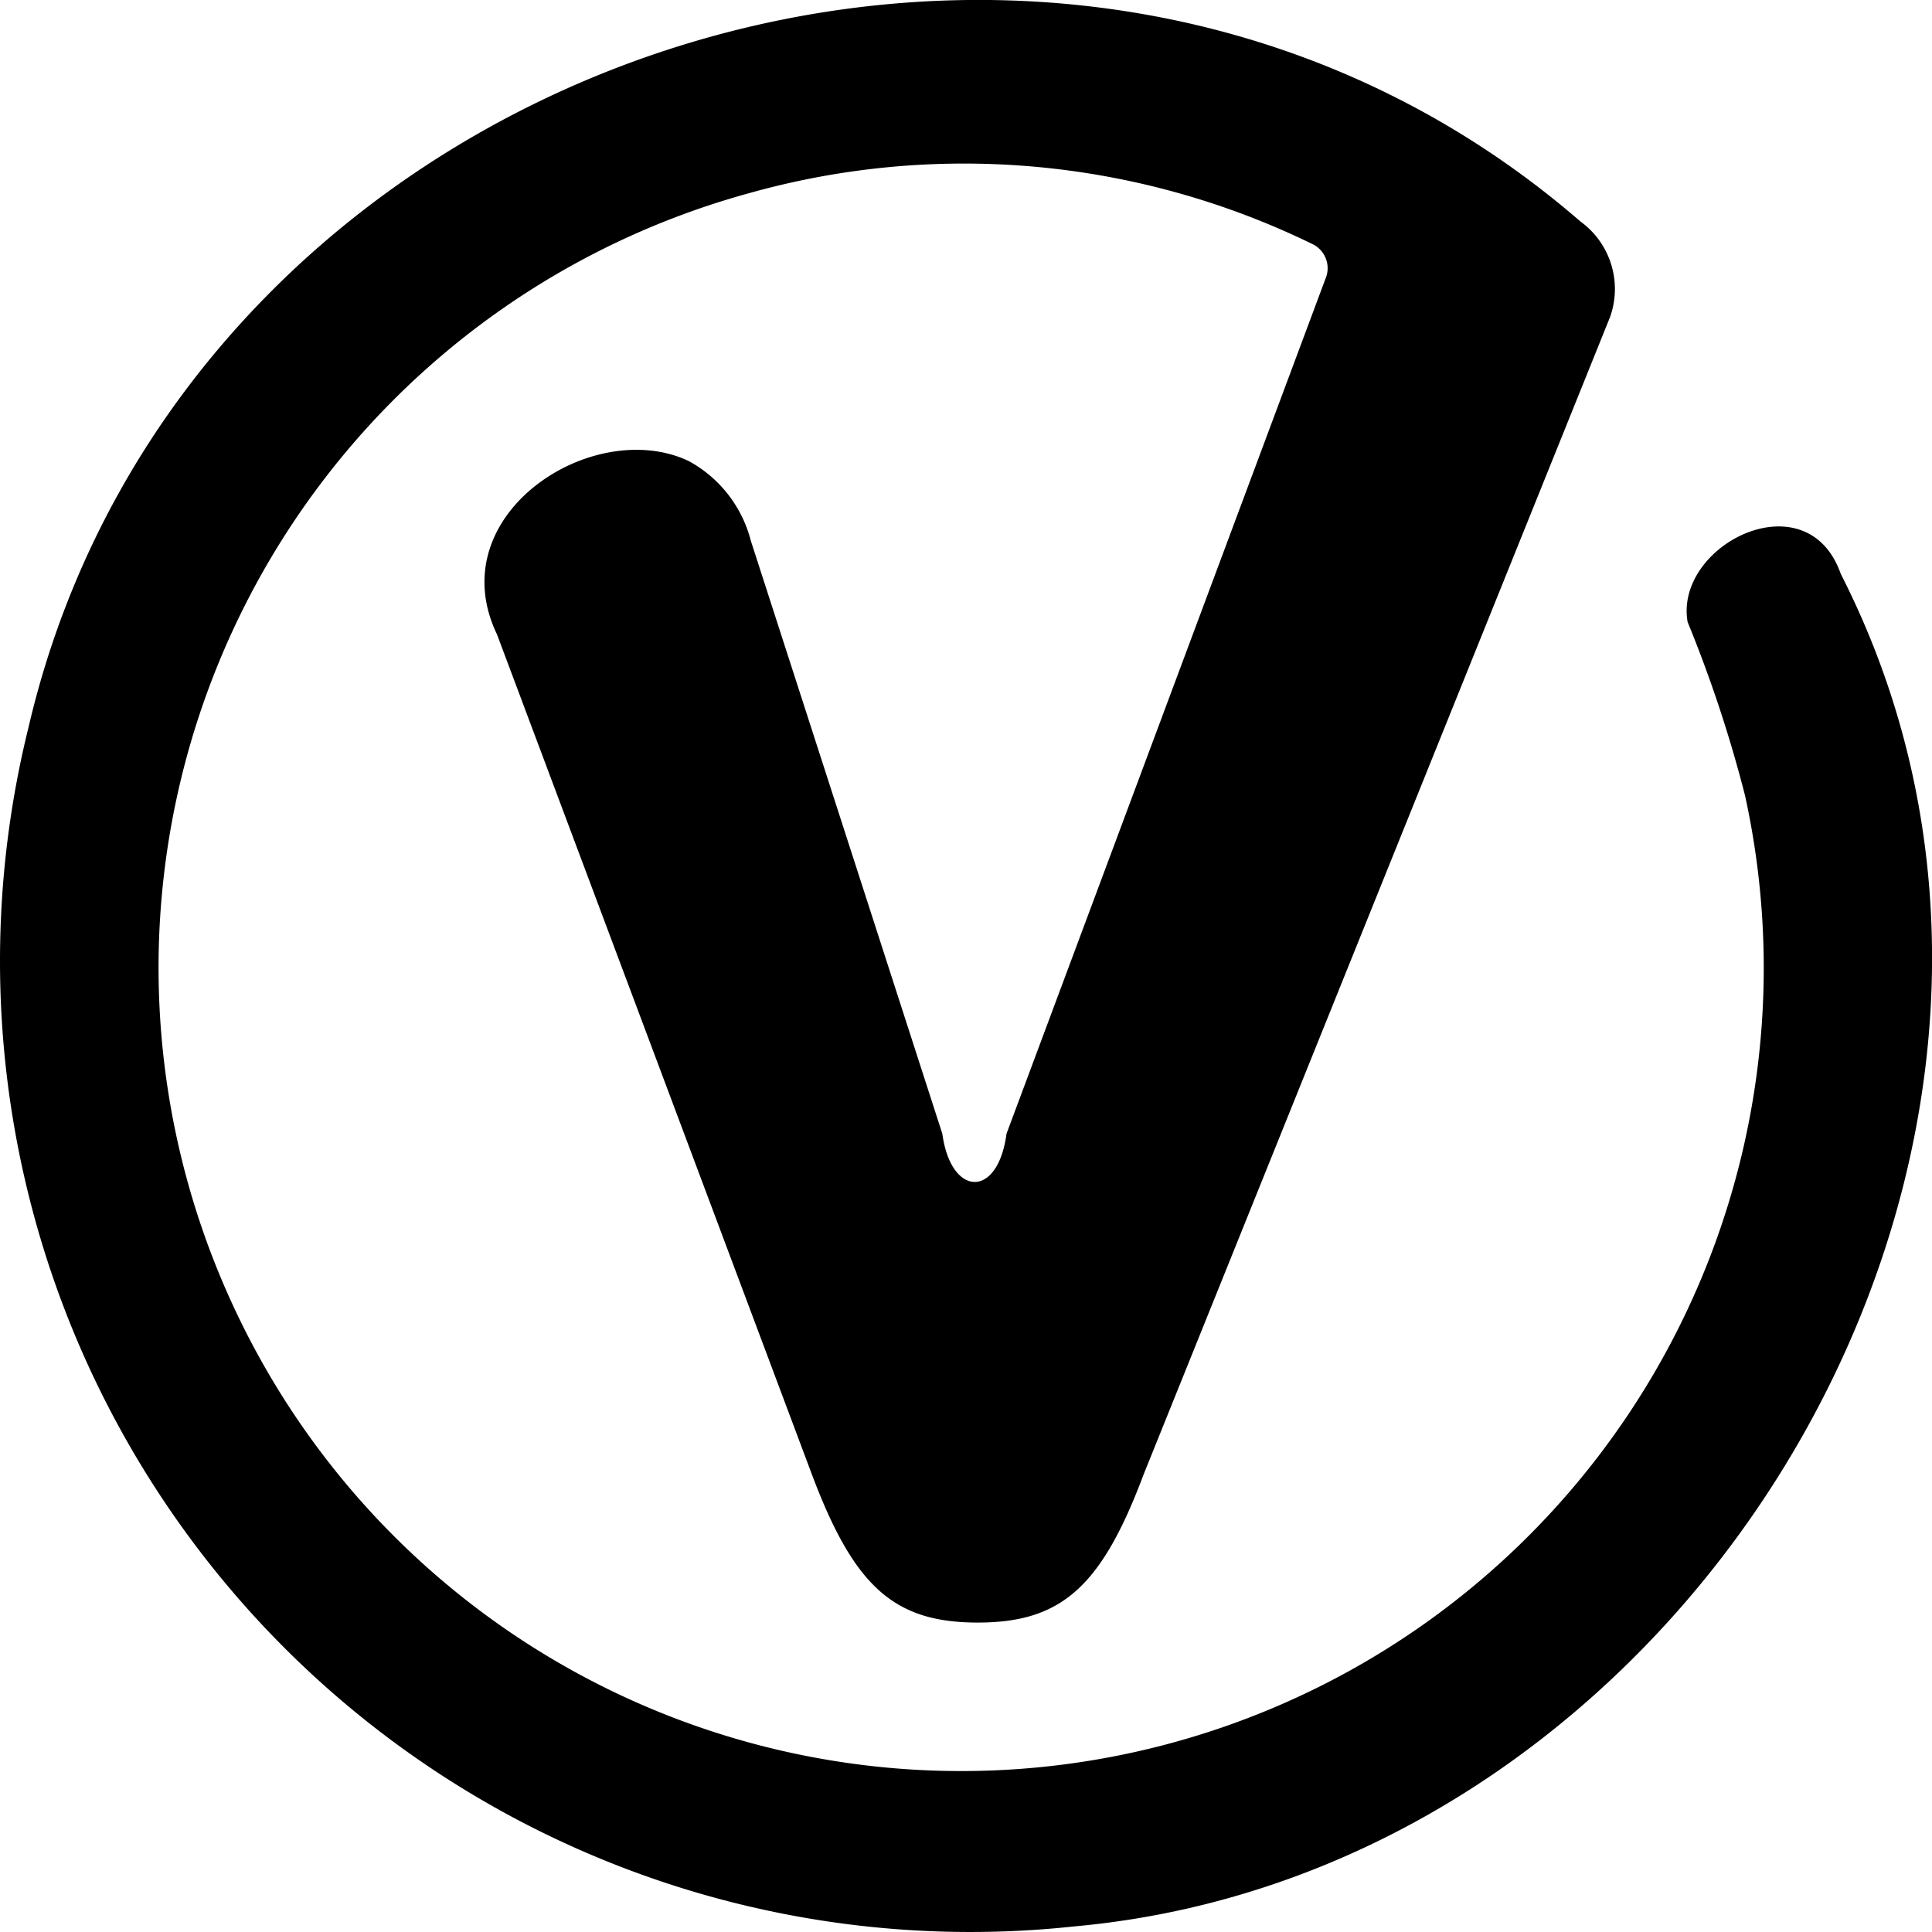 <svg xmlns="http://www.w3.org/2000/svg" viewBox="0 0 24 24"><path d="M.357 9.024A12.07 12.07 0 0 0 2.97 19.867a12.05 12.05 0 0 0 10.38 4.063c7.768-.703 13.086-9.799 9.517-16.8-.416-1.19-2.07-.368-1.903.596q.431 1.052.713 2.155a9.98 9.98 0 0 1-3.926 10.25 9.965 9.965 0 0 1-14.807-3.809A9.98 9.98 0 0 1 4.44 5.448a9.97 9.97 0 0 1 4.85-3.044 9.87 9.87 0 0 1 7.02.631.333.333 0 0 1 .155.429l-3.962 10.62c-.107.81-.69.786-.797 0l-2.38-7.37a1.57 1.57 0 0 0-.773-.988c-1.19-.56-3.093.667-2.379 2.155l3.914 10.441c.524 1.393 1.023 1.834 2.058 1.834s1.535-.44 2.058-1.834L20 3.94a1.036 1.036 0 0 0-.369-1.19C13.1-2.907 2.32.641.357 9.023z"/></svg>